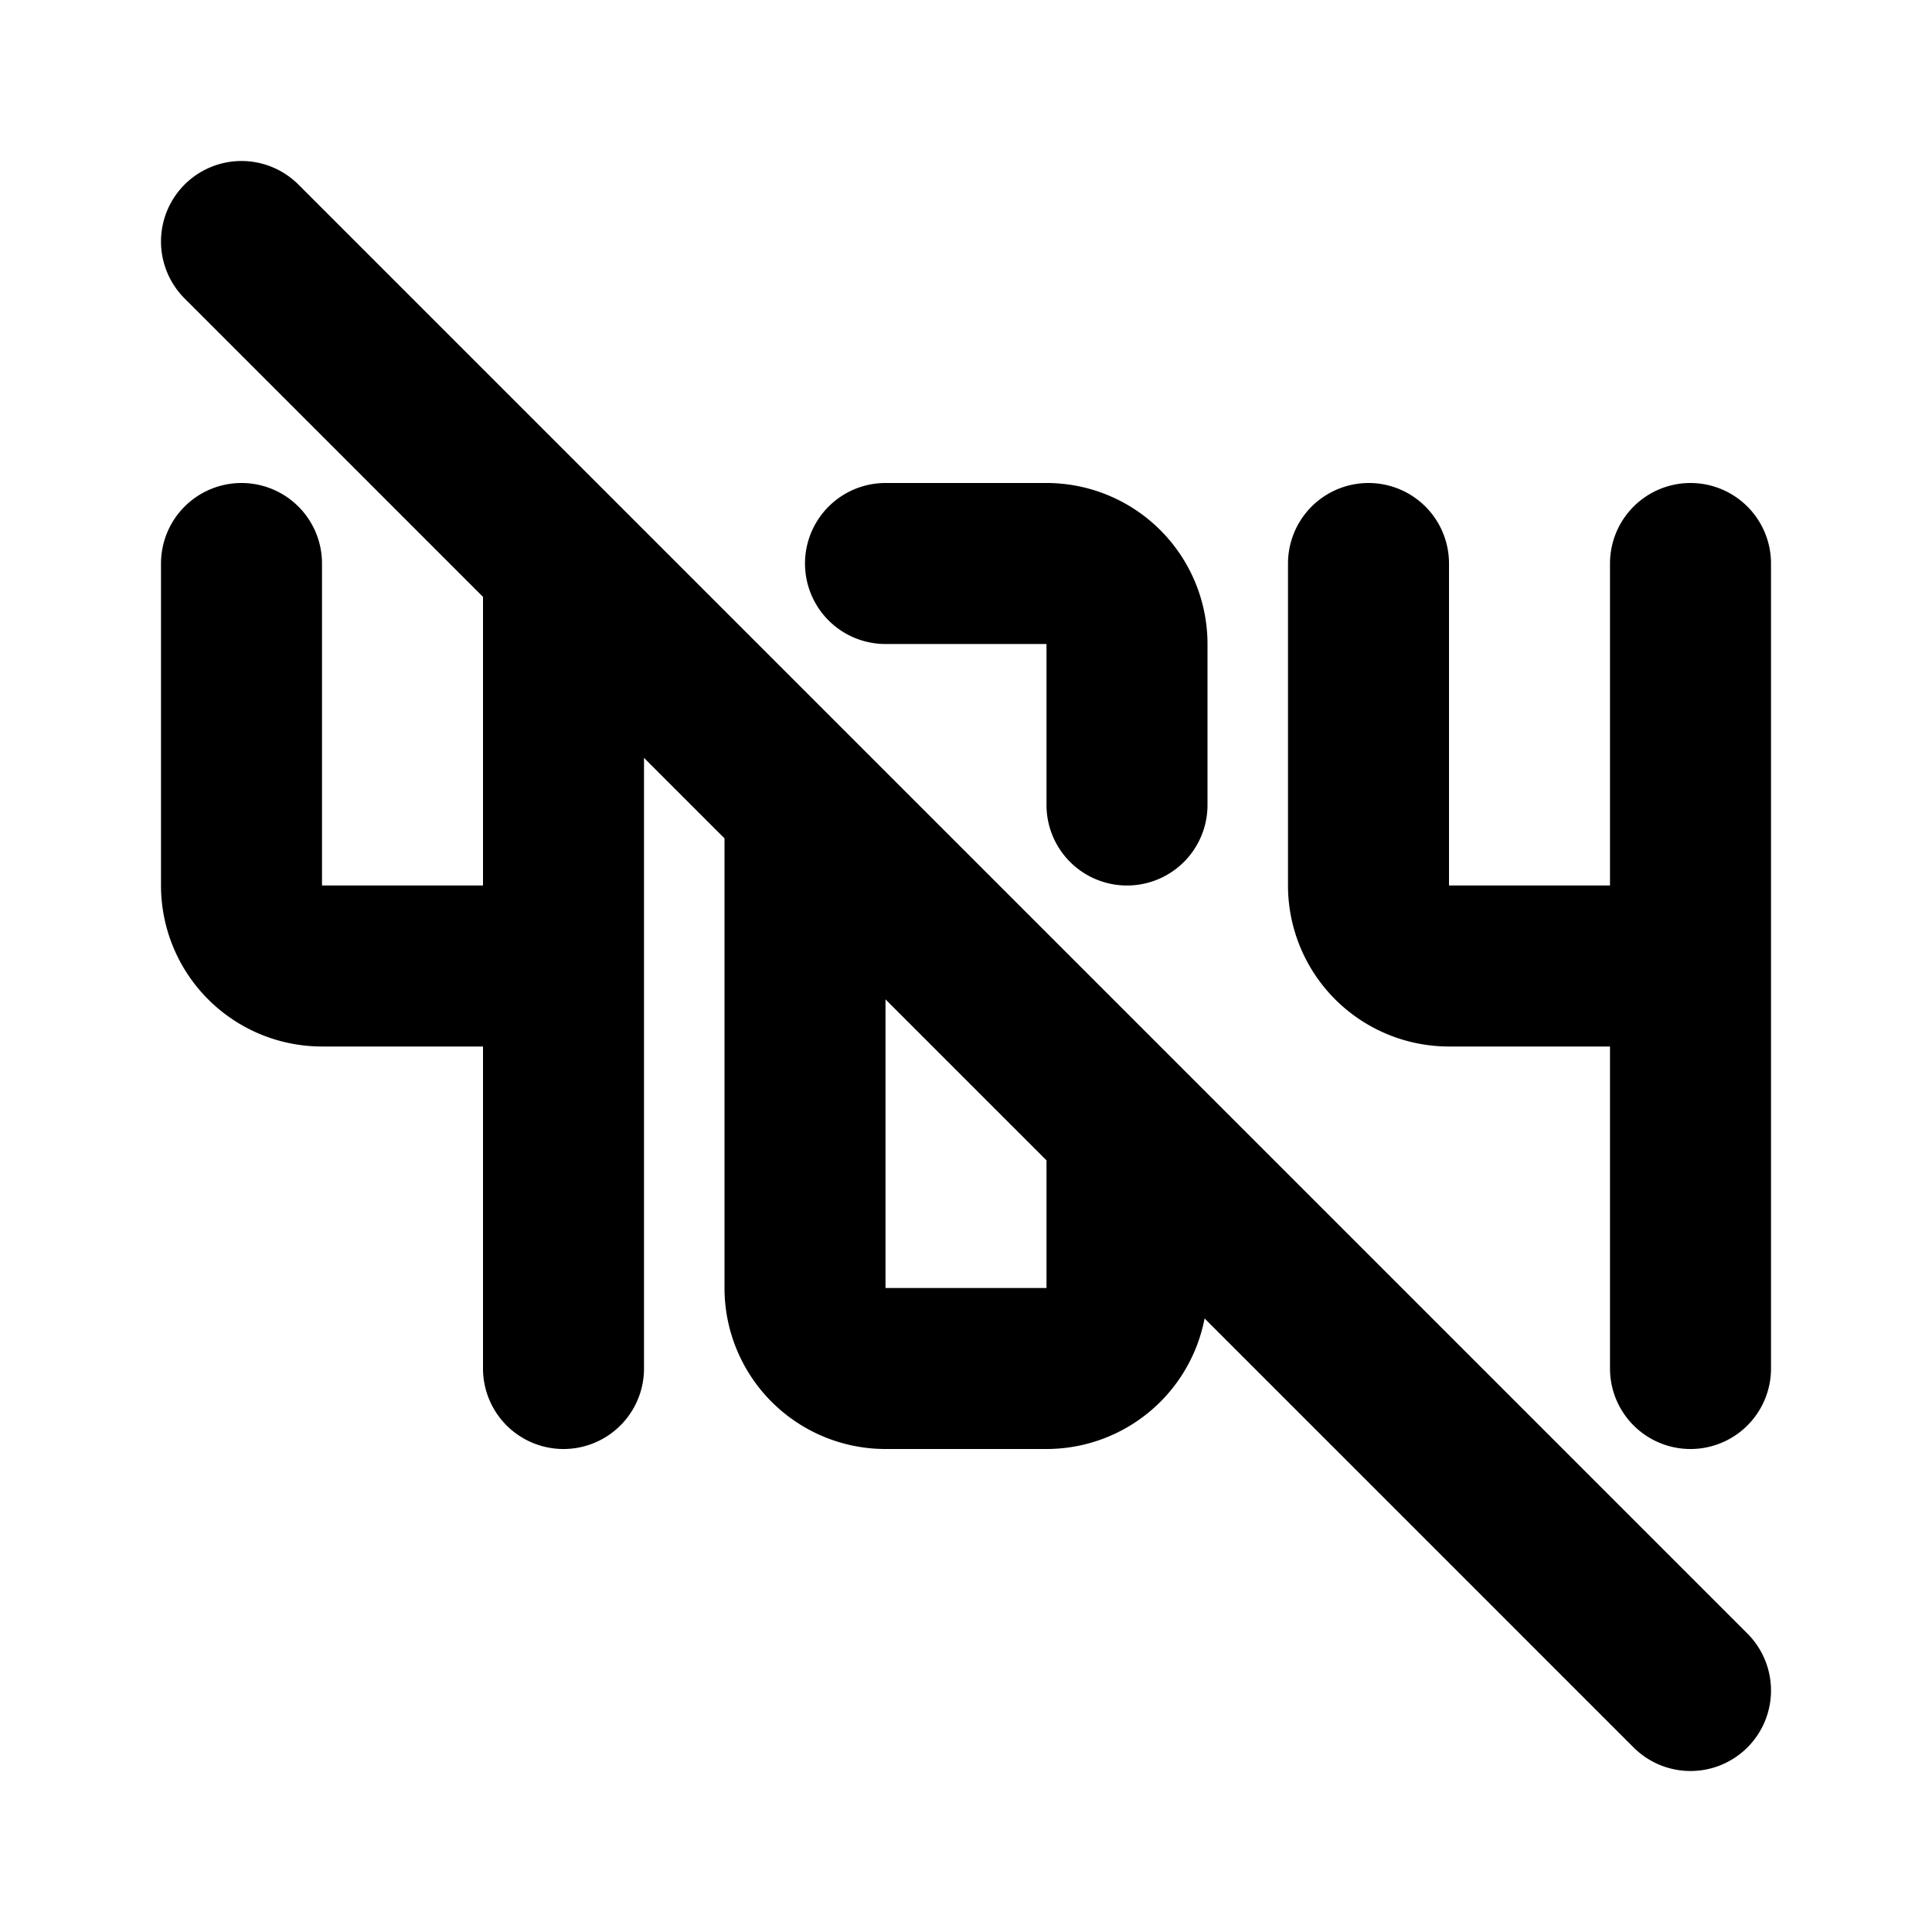 <?xml version="1.0" encoding="utf-8"?>
<!-- Generator: www.svgicons.com -->
<svg xmlns="http://www.w3.org/2000/svg" width="800" height="800" viewBox="0 0 24 24">
<path fill="none" stroke="currentColor" stroke-linecap="round" stroke-linejoin="round" stroke-width="2" d="M3 7v4a1 1 0 0 0 1 1h3m0-5v10m3-7v6a1 1 0 0 0 1 1h2a1 1 0 0 0 1-1v-2m0-4V8a1 1 0 0 0-1-1h-2m6 0v4a1 1 0 0 0 1 1h3m0-5v10M3 3l18 18"/>
</svg>